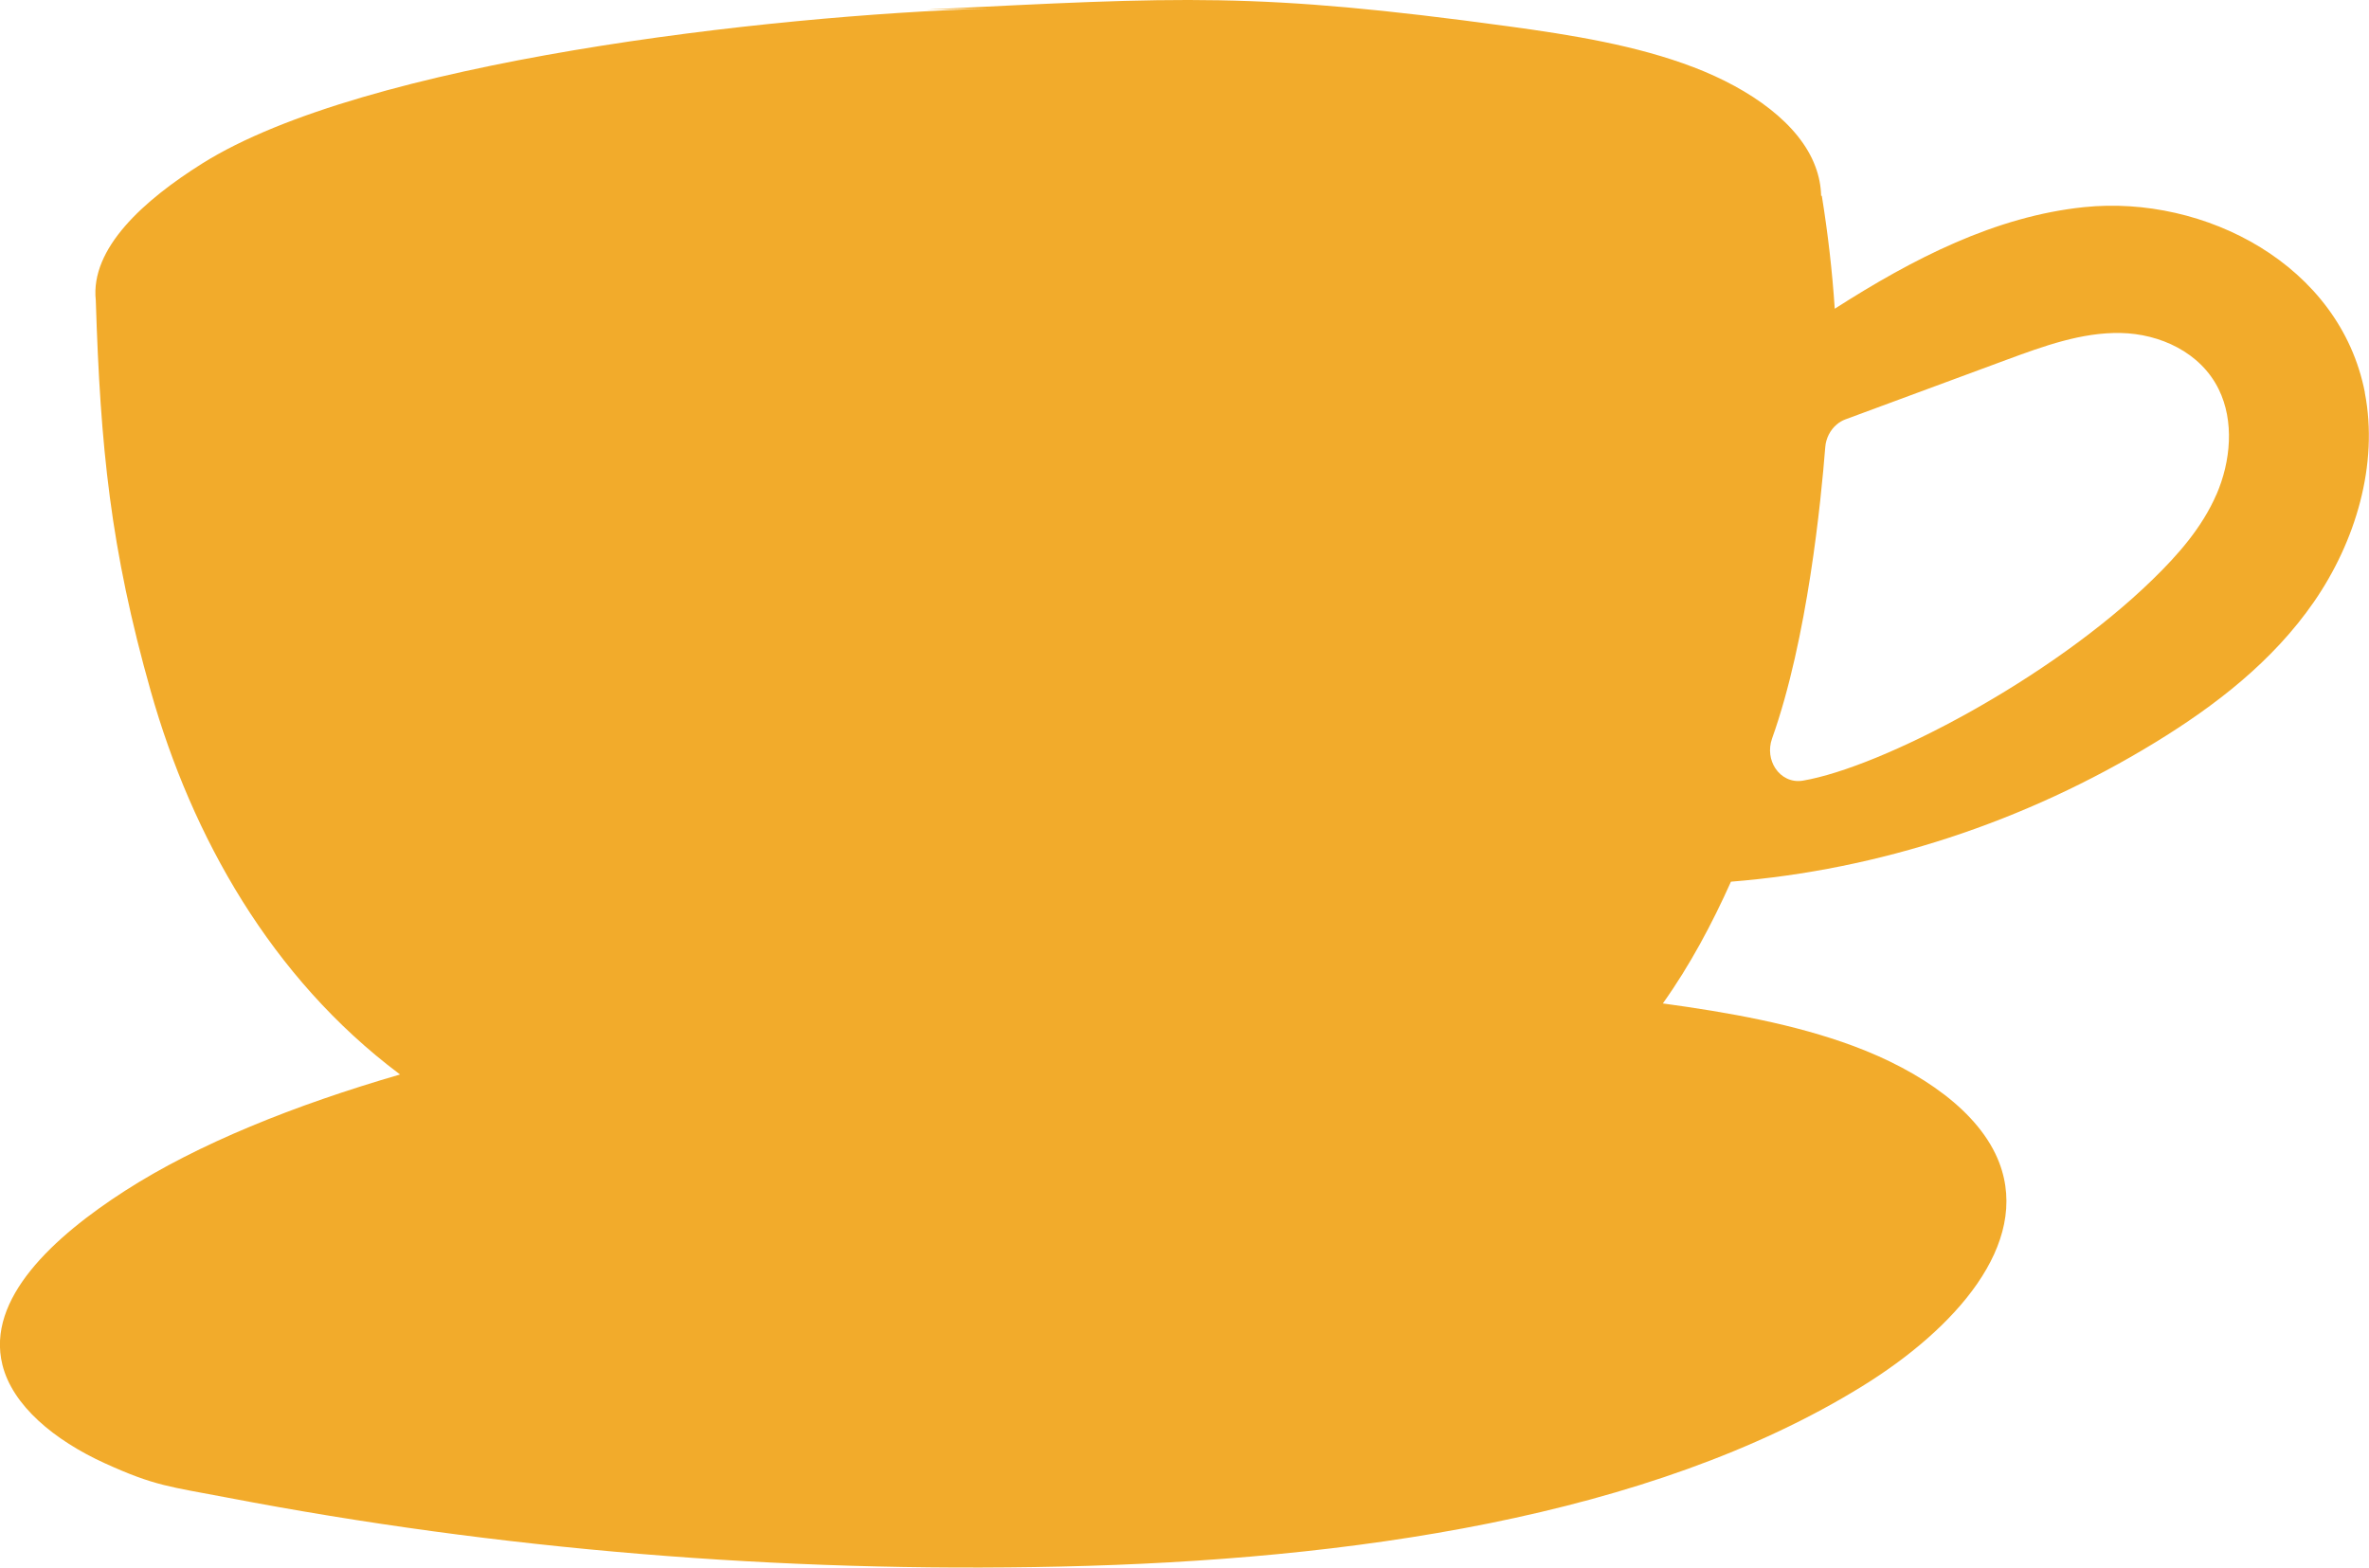 <svg xmlns="http://www.w3.org/2000/svg" id="Layer_2" data-name="Layer 2" viewBox="0 0 206.99 136.99"><defs><style>      .cls-1 {        fill: #f2ab2b;      }    </style></defs><g id="Layer_1-2" data-name="Layer 1"><path class="cls-1" d="M206.63,34.3c-2.18-11.16-14-17.28-24.52-16.2-7.77.8-14.96,4.5-21.8,8.88-.22-3.3-.6-6.6-1.13-9.87h-.06c-.02-.85-.18-1.7-.5-2.55-1.39-3.75-5.67-6.78-10.63-8.68-4.96-1.9-10.6-2.82-16.19-3.58C109.77-.7,103.38-.28,80.97.84l5.51-.1c-19.38.61-54.6,4.61-68.83,13.56-5.04,3.17-9.78,7.38-9.28,11.95h0c.4,12.8,1.27,21.67,4.81,34.18,3.6,12.7,10.51,25.01,21.71,33.42.02.02.04.03.06.05-9.23,2.68-17.64,6.06-24.01,10.15-6.28,4.04-12.16,9.46-10.73,15.22.88,3.56,4.53,6.59,8.94,8.6,4.41,2.01,5.67,2.04,10.79,3.02,23.58,4.52,48.22,6.56,72.77,6.01,25.06-.56,51.42-4.27,70.02-15.77,8.09-5,14.69-12.38,11.95-19.53-1.7-4.44-6.82-7.99-12.74-10.19-5.14-1.91-10.87-2.93-16.65-3.72,2.37-3.33,4.3-6.96,5.95-10.64,12.92-1.03,25.69-5.21,37.07-12.17,5.23-3.2,10.27-7.07,13.88-12.3,3.61-5.23,5.66-11.99,4.43-18.28ZM193.66,43.21c-1.26,2.9-3.36,5.28-5.57,7.43-8.95,8.73-23.67,16.4-30.56,17.58-1.01.17-1.9-.3-2.41-1.08-.46-.7-.62-1.65-.29-2.59,3.11-8.72,4.29-20.89,4.65-25.46.06-.8.44-1.52,1.01-2,.22-.19.48-.34.75-.44l14.06-5.2c3.25-1.2,6.59-2.42,10-2.35s6.97,1.68,8.56,4.92c1.37,2.78,1.06,6.3-.2,9.2Z"></path></g></svg>